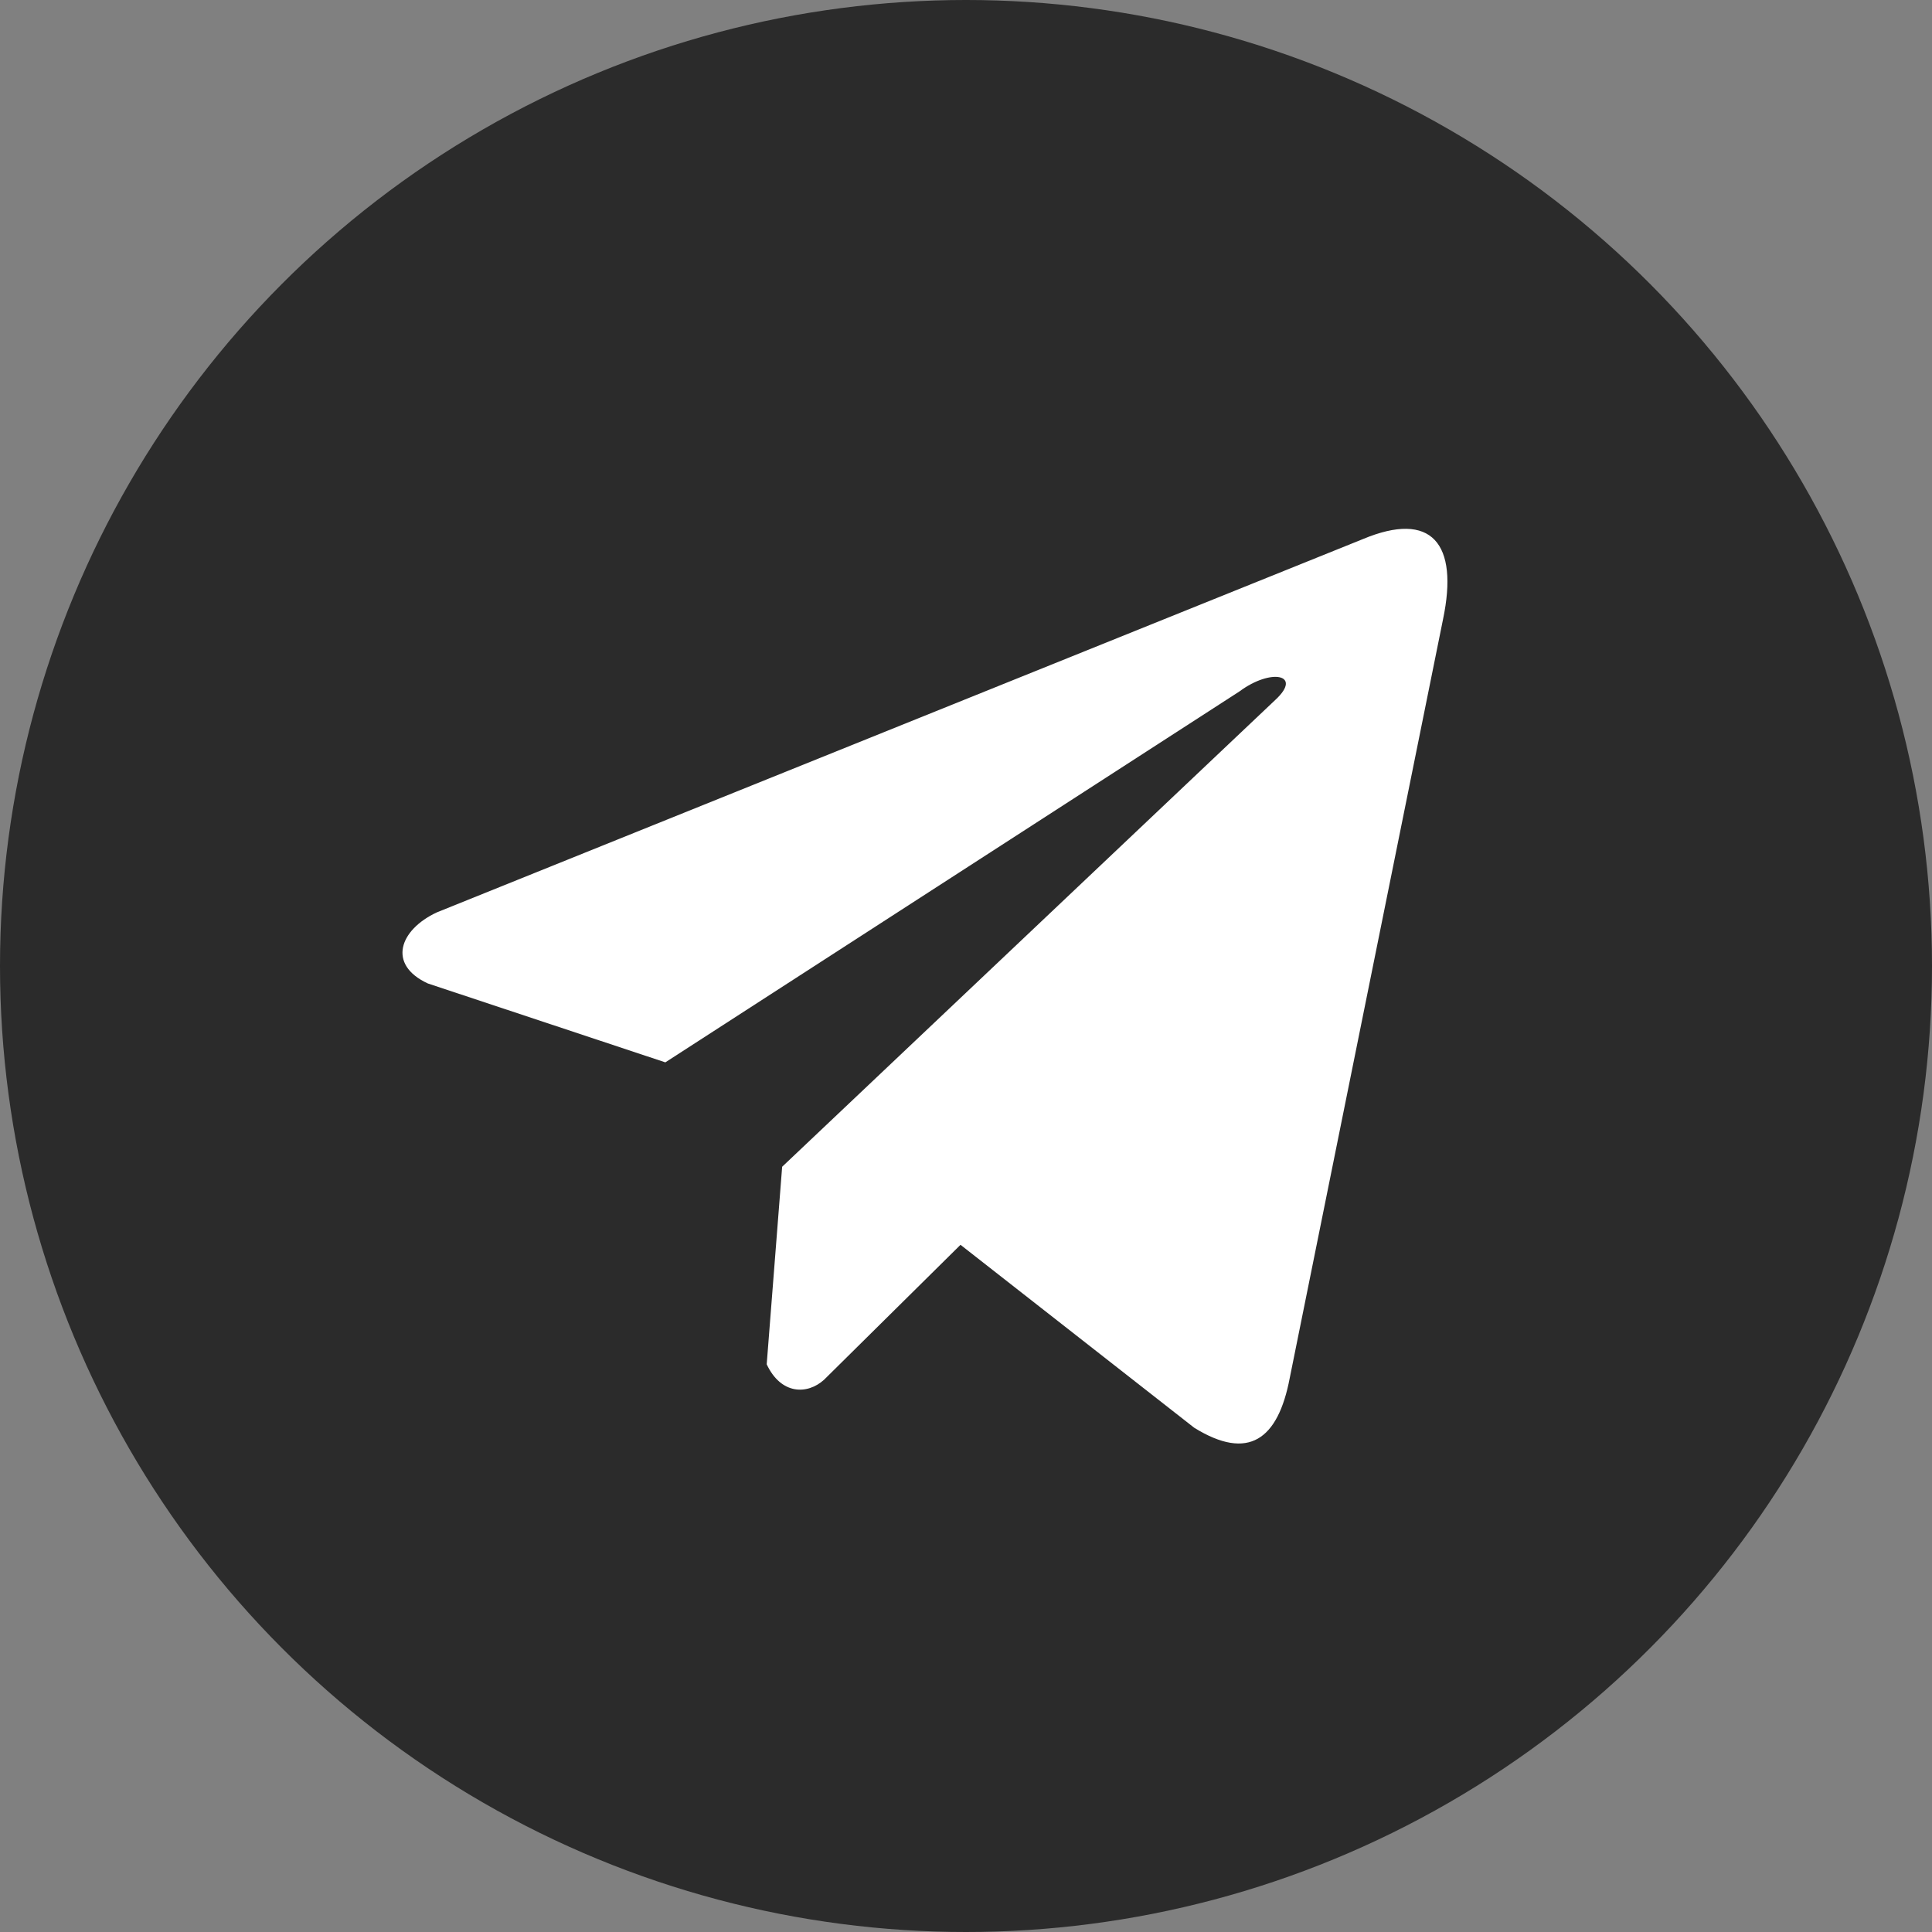 <?xml version="1.0" encoding="UTF-8"?> <svg xmlns="http://www.w3.org/2000/svg" width="32" height="32" viewBox="0 0 32 32" fill="none"><rect x="0" y="0" width="32" height="32" fill="#808080" stroke="none"/><circle cx="16" cy="16" r="16" fill="#2B2B2B"></circle><g clip-path="url(#clip0_105_319)"><rect width="17.308" height="18" transform="translate(6.666 7.333)" fill="#2B2B2B"></rect><path d="M22.569 8.931L7.235 15.112C6.618 15.4 6.409 15.976 7.086 16.289L11.02 17.596L20.531 11.451C21.05 11.065 21.582 11.168 21.124 11.592L12.955 19.325L12.699 22.597C12.936 23.102 13.372 23.104 13.649 22.853L15.909 20.618L19.78 23.648C20.679 24.204 21.168 23.845 21.362 22.825L23.901 10.258C24.164 9.003 23.715 8.45 22.569 8.931Z" fill="white"></path></g><defs><clipPath id="clip0_105_319"><rect width="17.308" height="18" fill="white" transform="translate(6.666 7.333)"></rect></clipPath></defs></svg> 